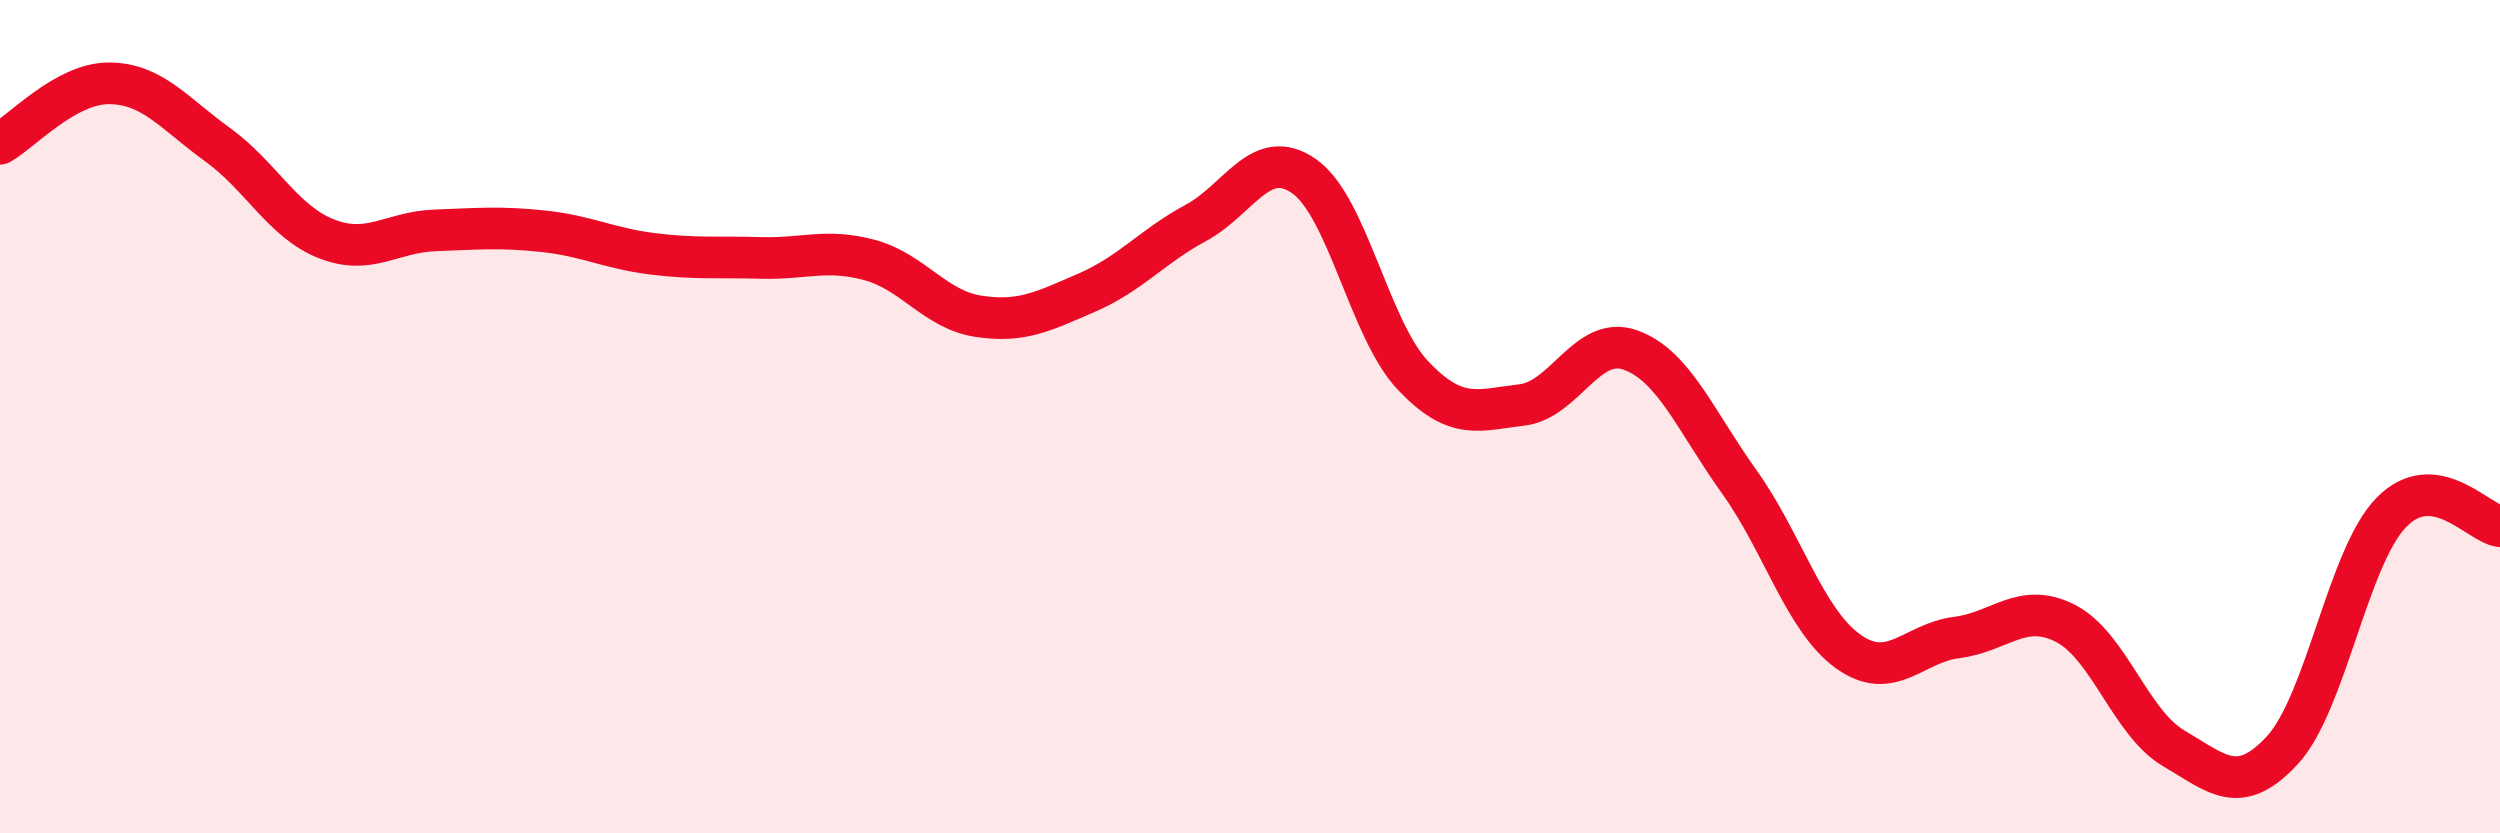 
    <svg width="60" height="20" viewBox="0 0 60 20" xmlns="http://www.w3.org/2000/svg">
      <path
        d="M 0,3.45 C 0.52,3.16 1.57,2 2.61,2 C 3.65,2 4.18,2.72 5.22,3.47 C 6.26,4.22 6.79,5.32 7.83,5.73 C 8.87,6.14 9.39,5.57 10.43,5.53 C 11.47,5.49 12,5.44 13.04,5.55 C 14.08,5.66 14.61,5.96 15.65,6.09 C 16.69,6.22 17.22,6.16 18.26,6.19 C 19.3,6.22 19.83,5.96 20.87,6.24 C 21.91,6.52 22.44,7.43 23.48,7.59 C 24.52,7.75 25.05,7.47 26.09,7.02 C 27.13,6.57 27.66,5.91 28.7,5.35 C 29.74,4.79 30.26,3.5 31.3,4.23 C 32.34,4.96 32.87,7.91 33.91,9.01 C 34.95,10.11 35.48,9.84 36.52,9.72 C 37.56,9.6 38.09,8.03 39.13,8.4 C 40.17,8.77 40.7,10.11 41.74,11.56 C 42.78,13.01 43.31,14.88 44.35,15.63 C 45.39,16.38 45.92,15.43 46.96,15.3 C 48,15.17 48.53,14.43 49.57,14.96 C 50.61,15.49 51.13,17.35 52.17,17.96 C 53.21,18.57 53.74,19.13 54.78,18 C 55.82,16.87 56.35,13.37 57.39,12.3 C 58.43,11.23 59.48,12.56 60,12.63L60 20L0 20Z"
        fill="#EB0A25"
        opacity="0.1"
        stroke-linecap="round"
        stroke-linejoin="round"
      />
      <path
        d="M 0,3.45 C 0.52,3.16 1.57,2 2.61,2 C 3.65,2 4.18,2.72 5.22,3.47 C 6.26,4.22 6.79,5.32 7.83,5.73 C 8.87,6.14 9.39,5.57 10.43,5.53 C 11.47,5.49 12,5.44 13.04,5.55 C 14.08,5.66 14.61,5.96 15.65,6.09 C 16.69,6.22 17.22,6.16 18.26,6.19 C 19.3,6.22 19.83,5.96 20.87,6.24 C 21.91,6.52 22.44,7.43 23.48,7.59 C 24.52,7.75 25.05,7.47 26.09,7.02 C 27.13,6.57 27.66,5.91 28.7,5.35 C 29.74,4.79 30.26,3.5 31.3,4.23 C 32.34,4.96 32.87,7.91 33.91,9.01 C 34.95,10.11 35.48,9.84 36.52,9.72 C 37.56,9.6 38.09,8.03 39.13,8.4 C 40.17,8.77 40.7,10.11 41.74,11.56 C 42.78,13.01 43.31,14.88 44.35,15.63 C 45.39,16.38 45.92,15.43 46.96,15.3 C 48,15.17 48.53,14.43 49.57,14.96 C 50.61,15.49 51.13,17.35 52.17,17.96 C 53.21,18.57 53.74,19.13 54.78,18 C 55.82,16.87 56.35,13.37 57.39,12.3 C 58.43,11.23 59.48,12.56 60,12.63"
        stroke="#EB0A25"
        stroke-width="1"
        fill="none"
        stroke-linecap="round"
        stroke-linejoin="round"
      />
    </svg>
  